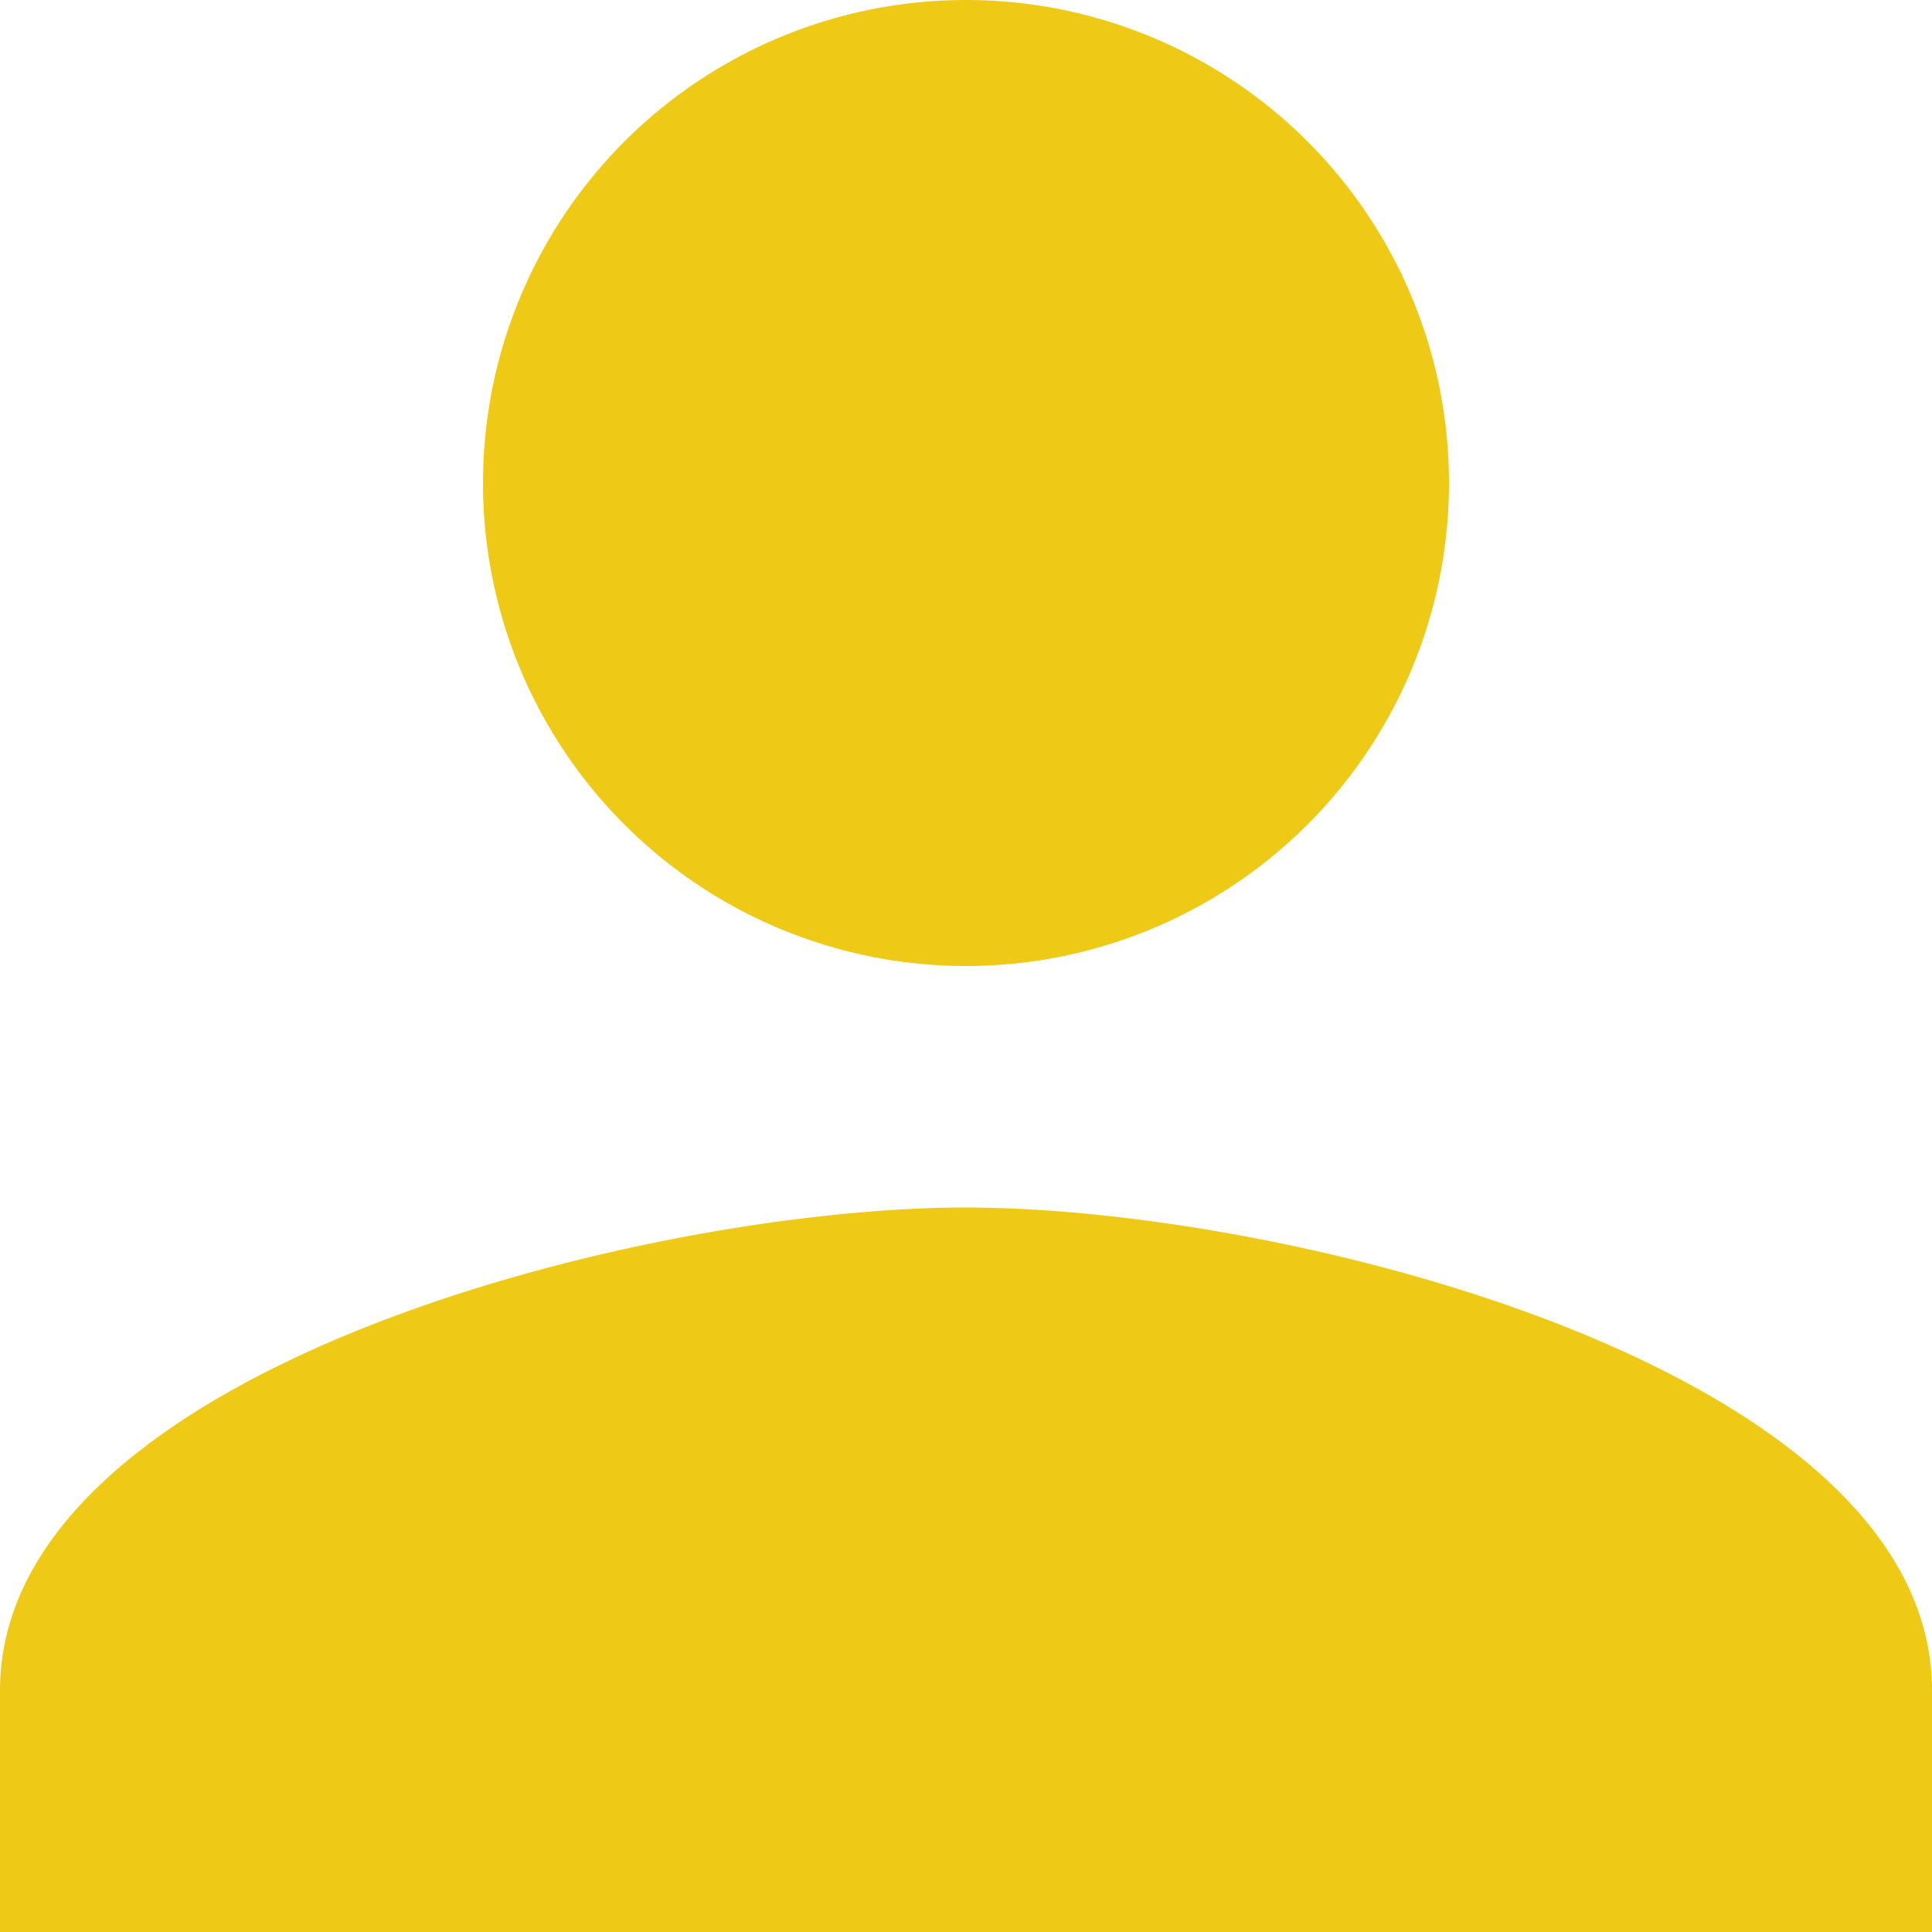 <svg xmlns="http://www.w3.org/2000/svg" width="15" height="15" viewBox="0 0 15 15">
  <path id="ic_person_24px" d="M11.5,11.5A3.75,3.75,0,1,0,7.75,7.75,3.749,3.749,0,0,0,11.5,11.5Zm0,1.875c-2.5,0-7.5,1.256-7.5,3.75V19H19V17.125C19,14.631,14,13.375,11.5,13.375Z" transform="translate(-4 -4)" fill="#eeca17"/>
</svg>
